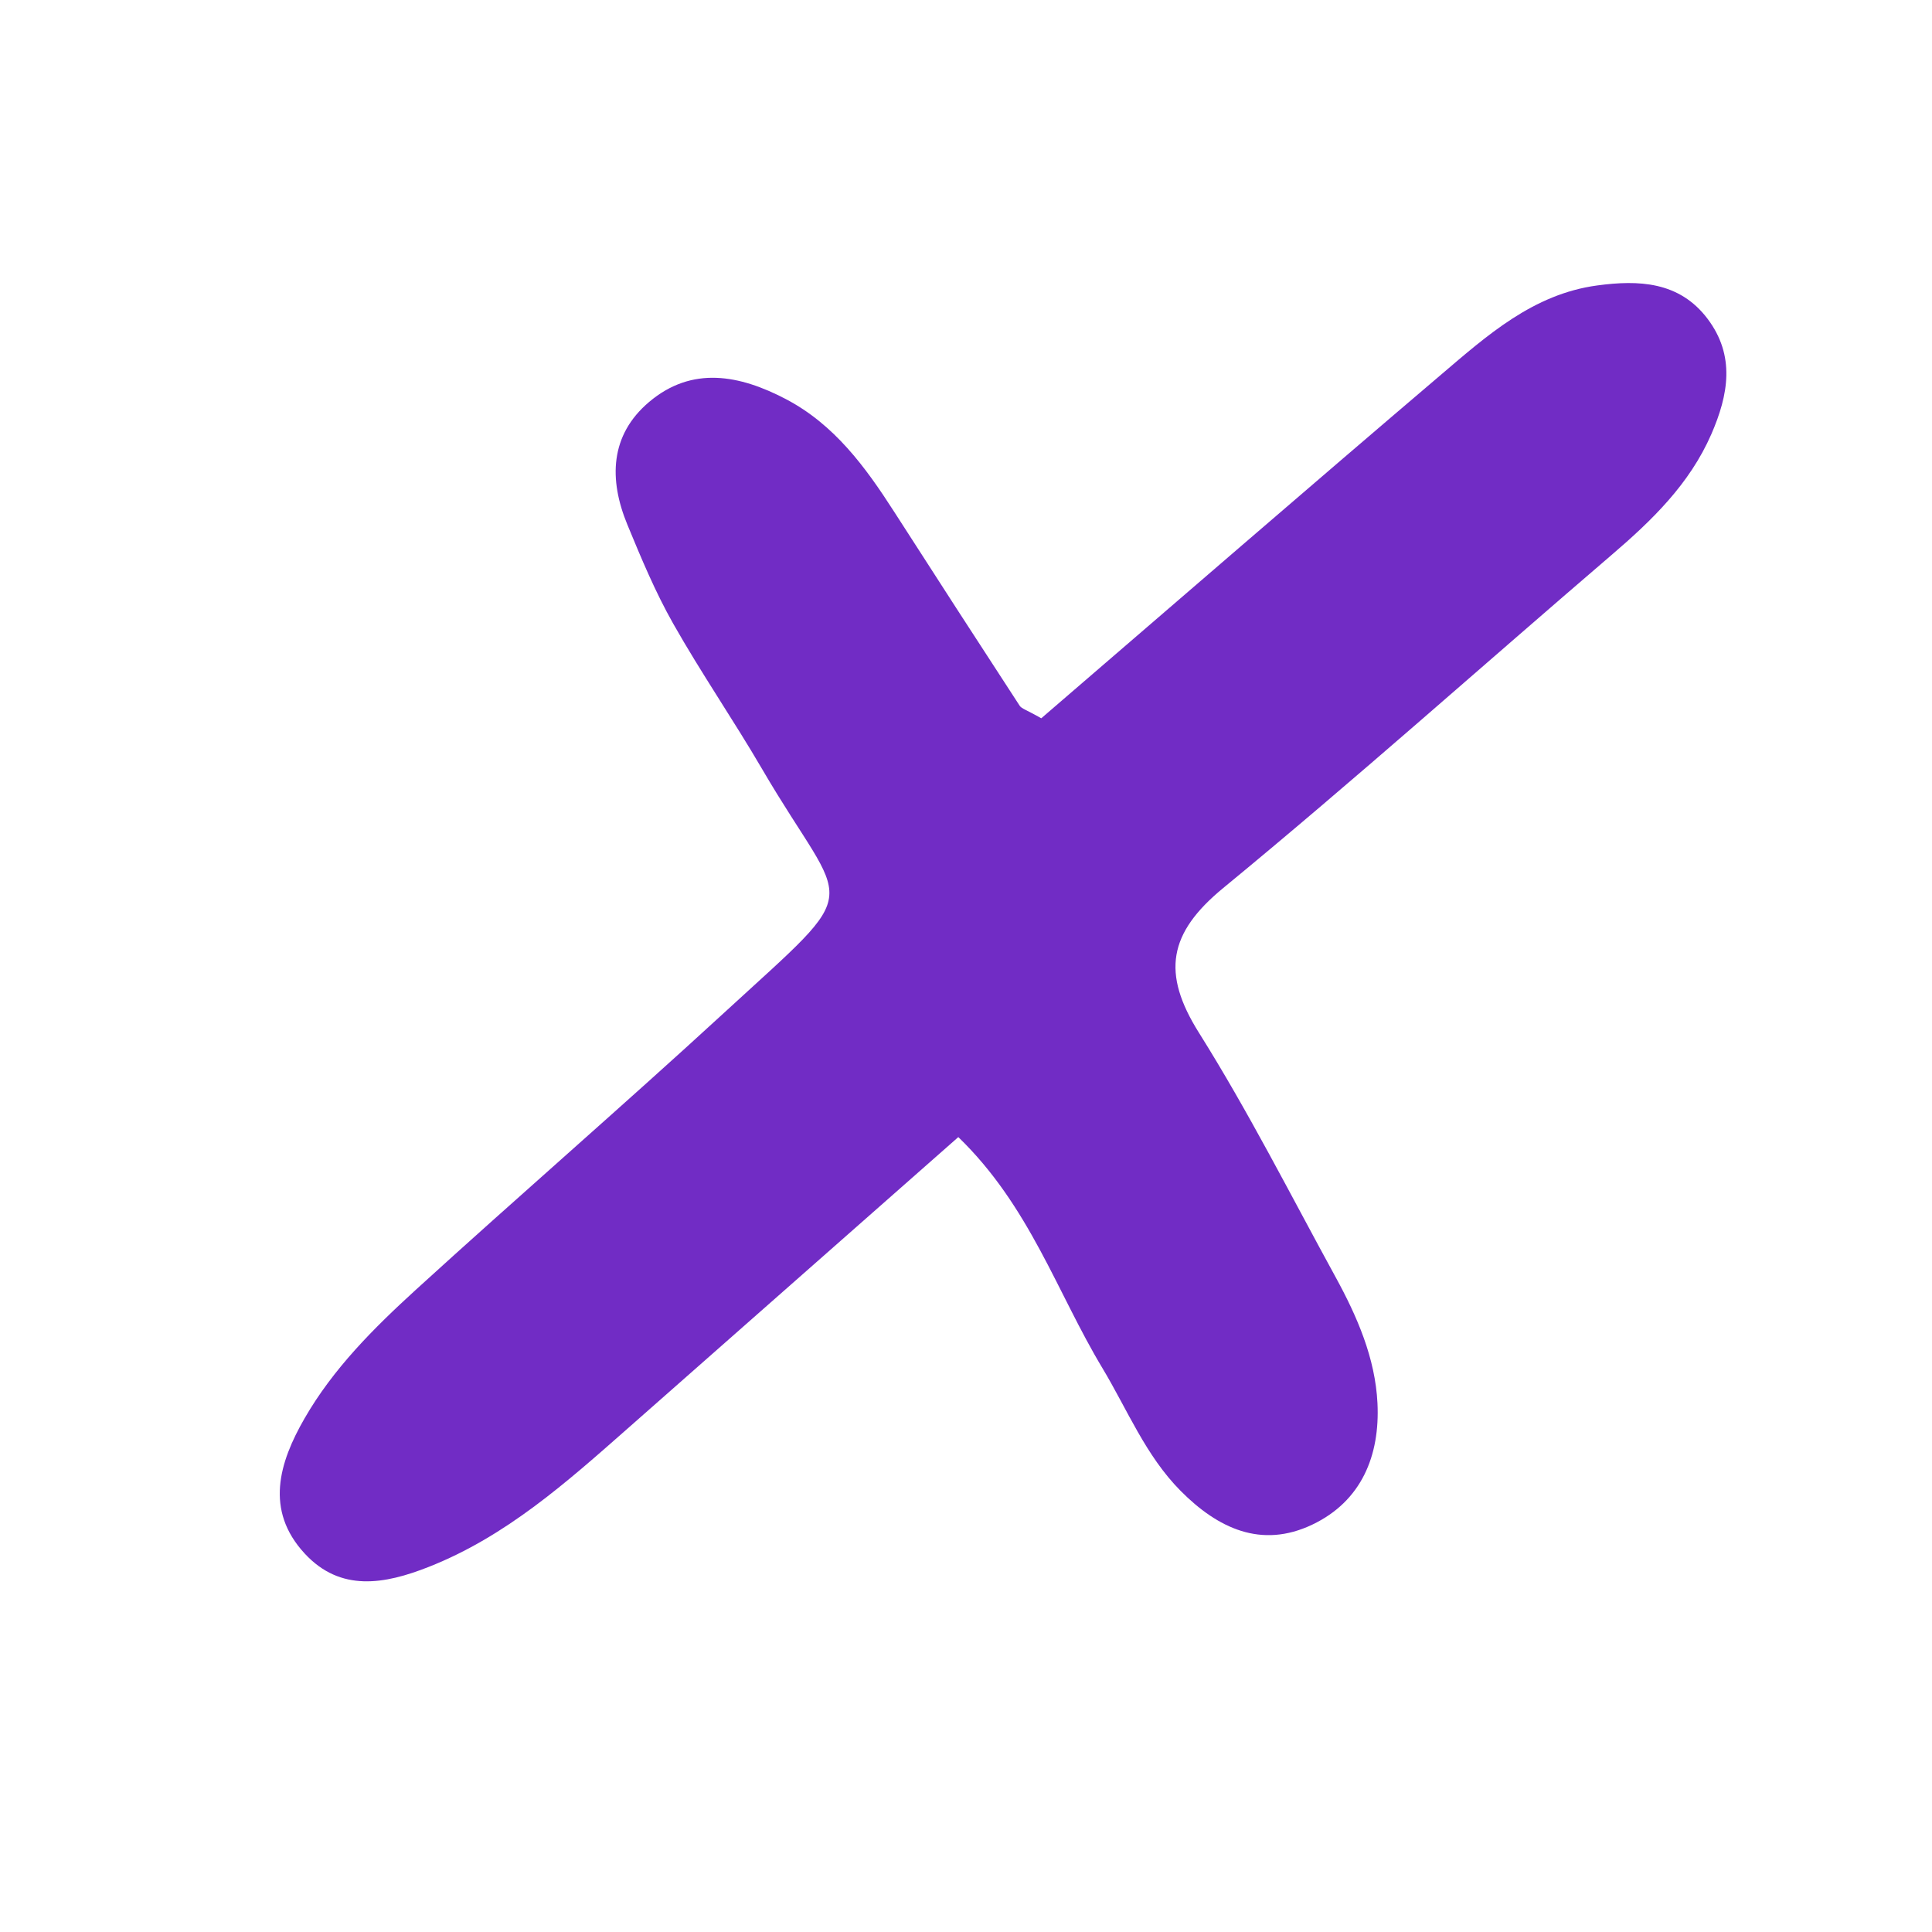 <?xml version="1.0" encoding="UTF-8"?> <!-- Generator: Adobe Illustrator 23.0.1, SVG Export Plug-In . SVG Version: 6.00 Build 0) --> <svg xmlns="http://www.w3.org/2000/svg" xmlns:xlink="http://www.w3.org/1999/xlink" id="Слой_1" x="0px" y="0px" viewBox="0 0 500 500" style="enable-background:new 0 0 500 500;" xml:space="preserve"> <style type="text/css"> .st0{fill:#712CC5;} </style> <path class="st0" d="M269.48,185.89c34.94-30.07,69.04-59.62,103.4-88.87c11.97-10.19,23.89-20.9,40.44-23.14 c10.75-1.46,21.3-1.05,28.6,8.63c7.21,9.56,5.41,19.65,0.98,29.84c-5.64,12.93-15.37,22.32-25.83,31.28 c-33.51,28.72-66.42,58.17-100.5,86.19c-14.18,11.66-15.99,22-6.3,37.43c12.83,20.43,23.77,42.07,35.38,63.26 c5.59,10.21,10.28,20.99,10.84,32.67c0.65,13.44-4.06,25.29-16.86,31.39c-13.24,6.31-24.48,0.94-34.09-8.74 c-9.05-9.12-13.77-21.01-20.25-31.79c-11.72-19.47-18.82-41.91-37.28-59.76c-29.06,25.61-57.35,50.52-85.61,75.45 c-15.78,13.91-31.47,27.91-51.46,35.79c-11.38,4.49-22.81,6.58-32.1-3.48c-10.36-11.22-6.59-23.55-0.02-34.96 c7.4-12.87,17.92-23.36,28.78-33.27c26.4-24.07,53.42-47.46,79.72-71.63c37.57-34.51,31.92-25.44,9.92-63.14 c-7.41-12.7-15.78-24.85-23.02-37.65c-4.63-8.17-8.28-16.94-11.87-25.64c-4.8-11.64-4.52-23.13,5.64-31.72 c11.14-9.42,23.47-6.98,35.36-0.76c12.58,6.58,20.63,17.6,28.07,29.19c10.77,16.76,21.59,33.49,32.47,50.18 C264.4,183.42,265.66,183.71,269.48,185.89z"></path> </svg> 